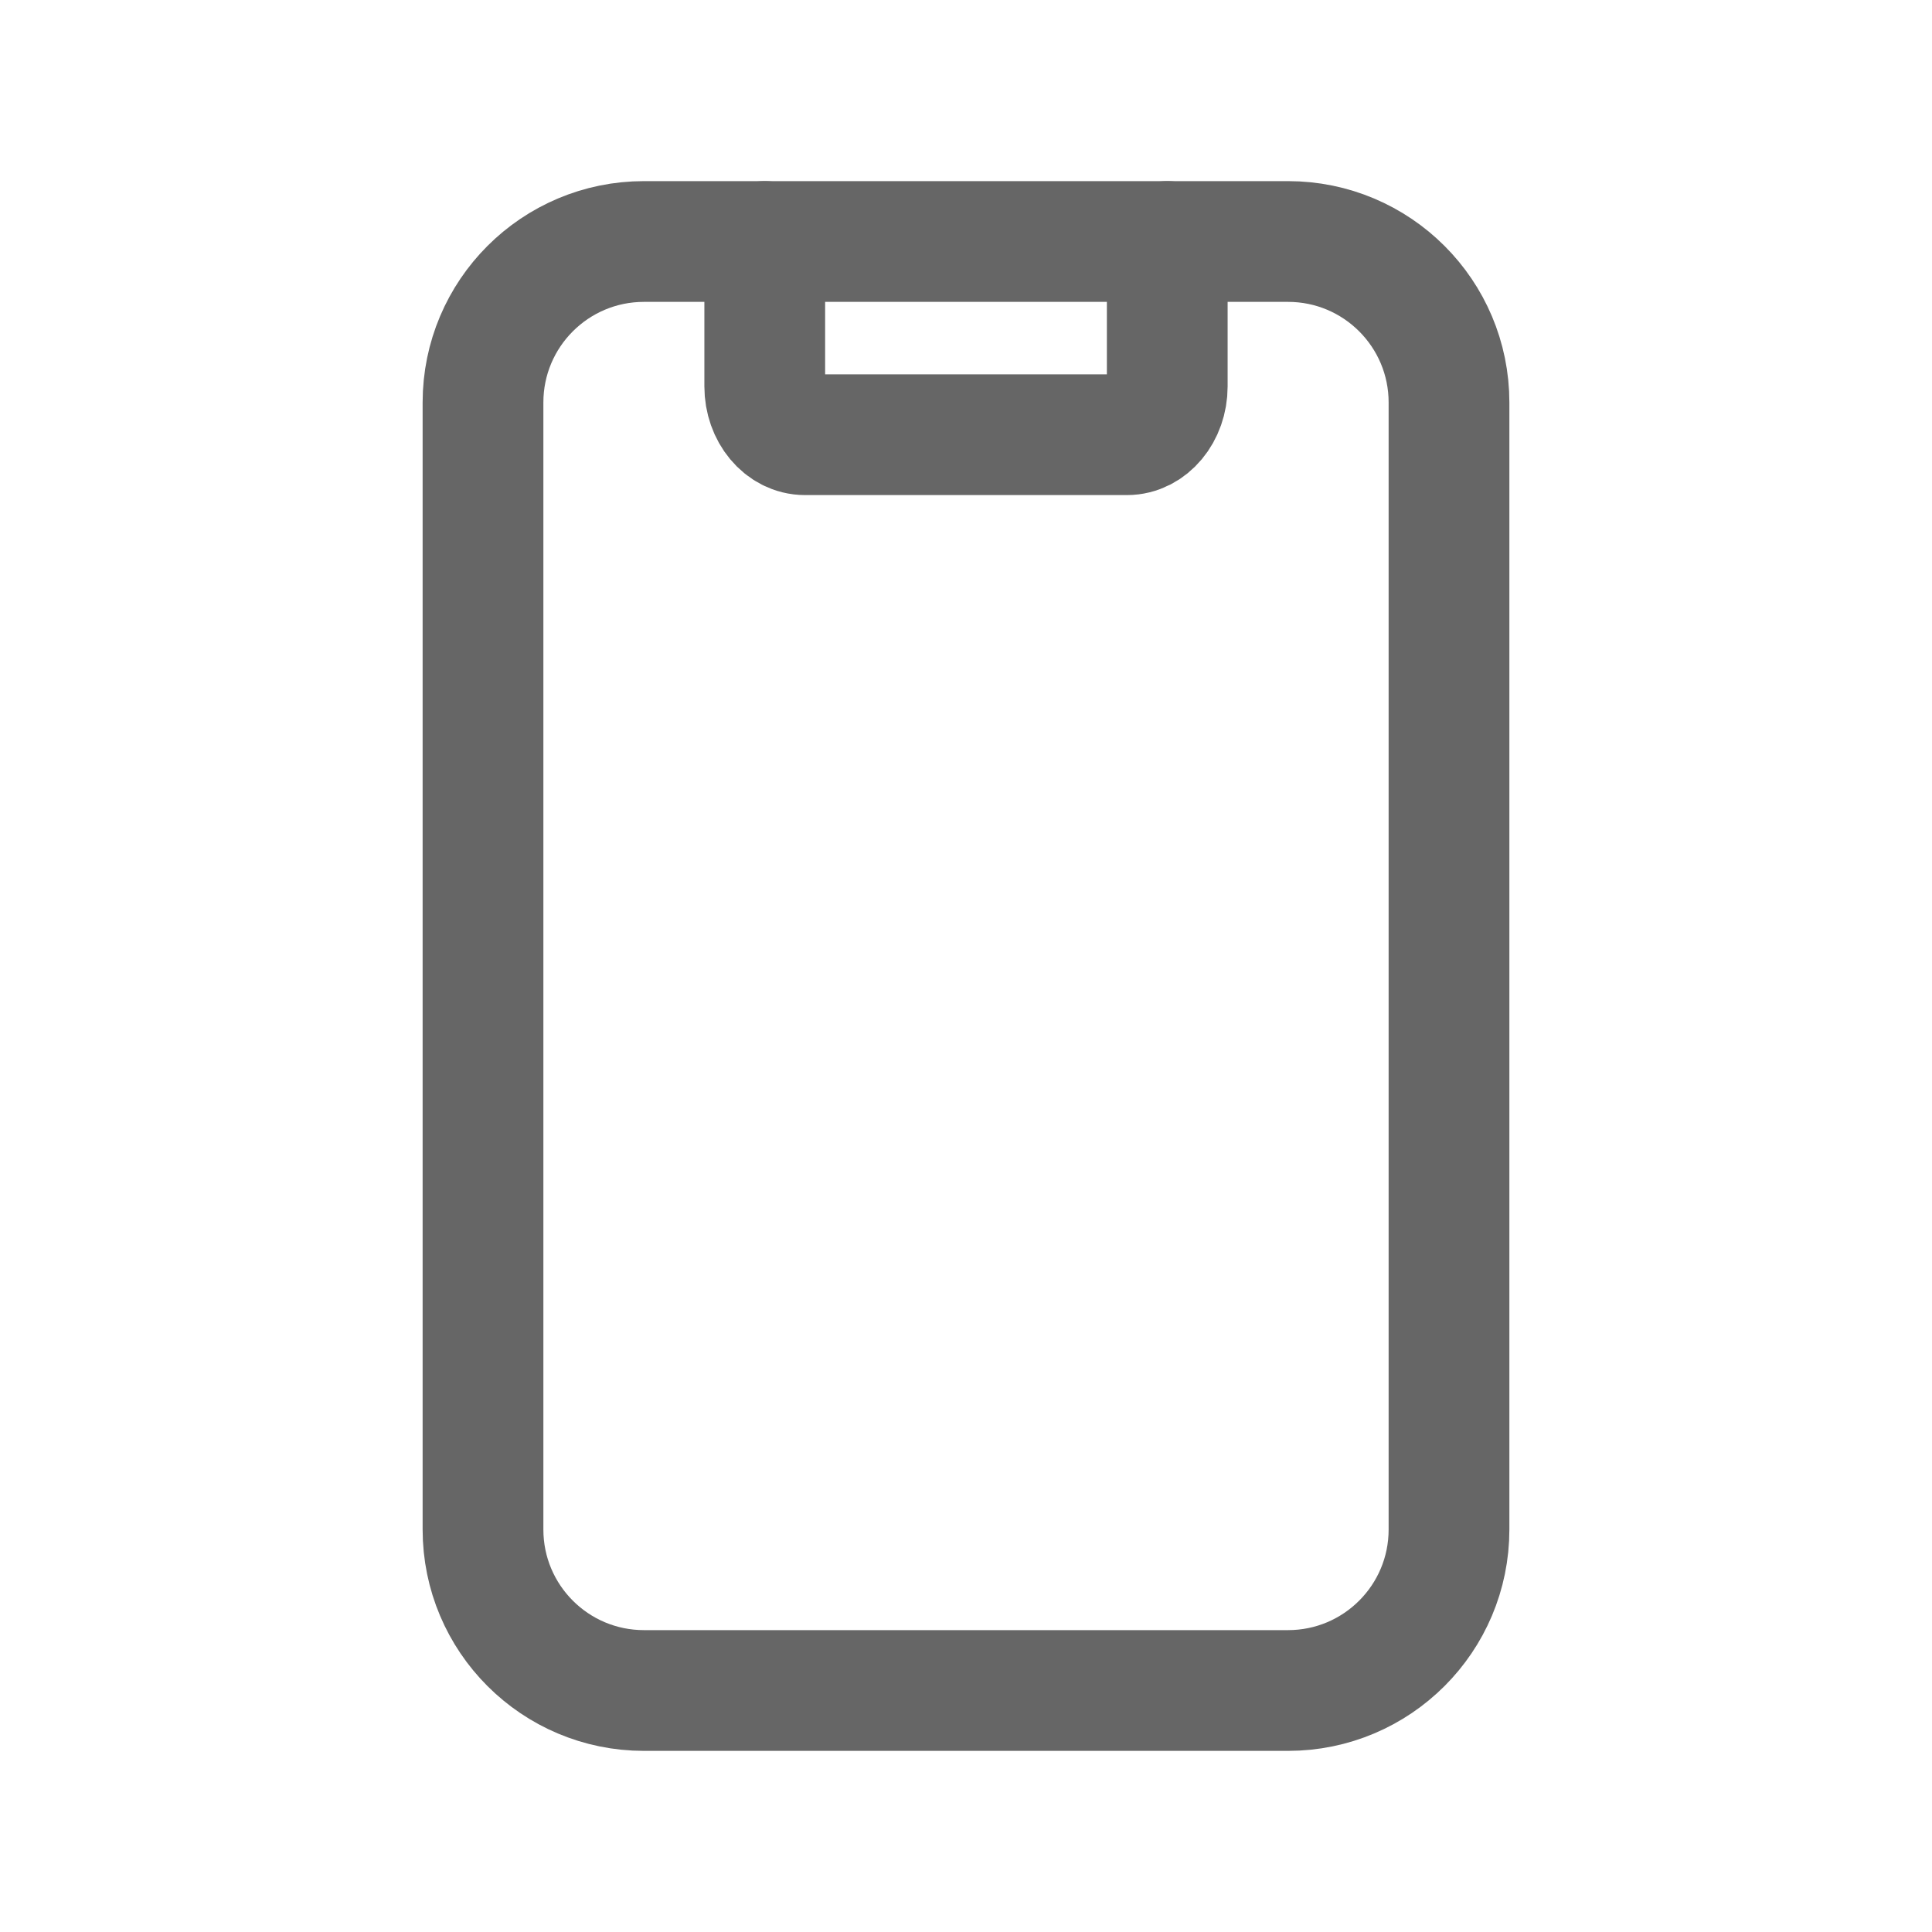 <?xml version="1.0" encoding="utf-8"?>
<svg xmlns="http://www.w3.org/2000/svg" width="24" height="24" viewBox="0 0 24 24" fill="none">
<g clip-path="url(#clip0_8190_5734)">
<path d="M9.5 3V4.8C9.5 5.131 9.724 5.4 10 5.4H14C14.276 5.4 14.5 5.131 14.5 4.8V3" stroke="#666666" stroke-width="1.5" stroke-linecap="round" stroke-linejoin="round"/>
<path d="M8 3H16C17.105 3 18 3.895 18 5V19C18 20.105 17.105 21 16 21H8C6.895 21 6 20.105 6 19V5C6 3.895 6.895 3 8 3Z" stroke="#666666" stroke-width="1.5" stroke-linecap="round" stroke-linejoin="round"/>
</g>
<defs>
<clipPath id="clip0_8190_5734">
<rect width="24" height="24" fill="white"/>
</clipPath>
</defs>
</svg>
